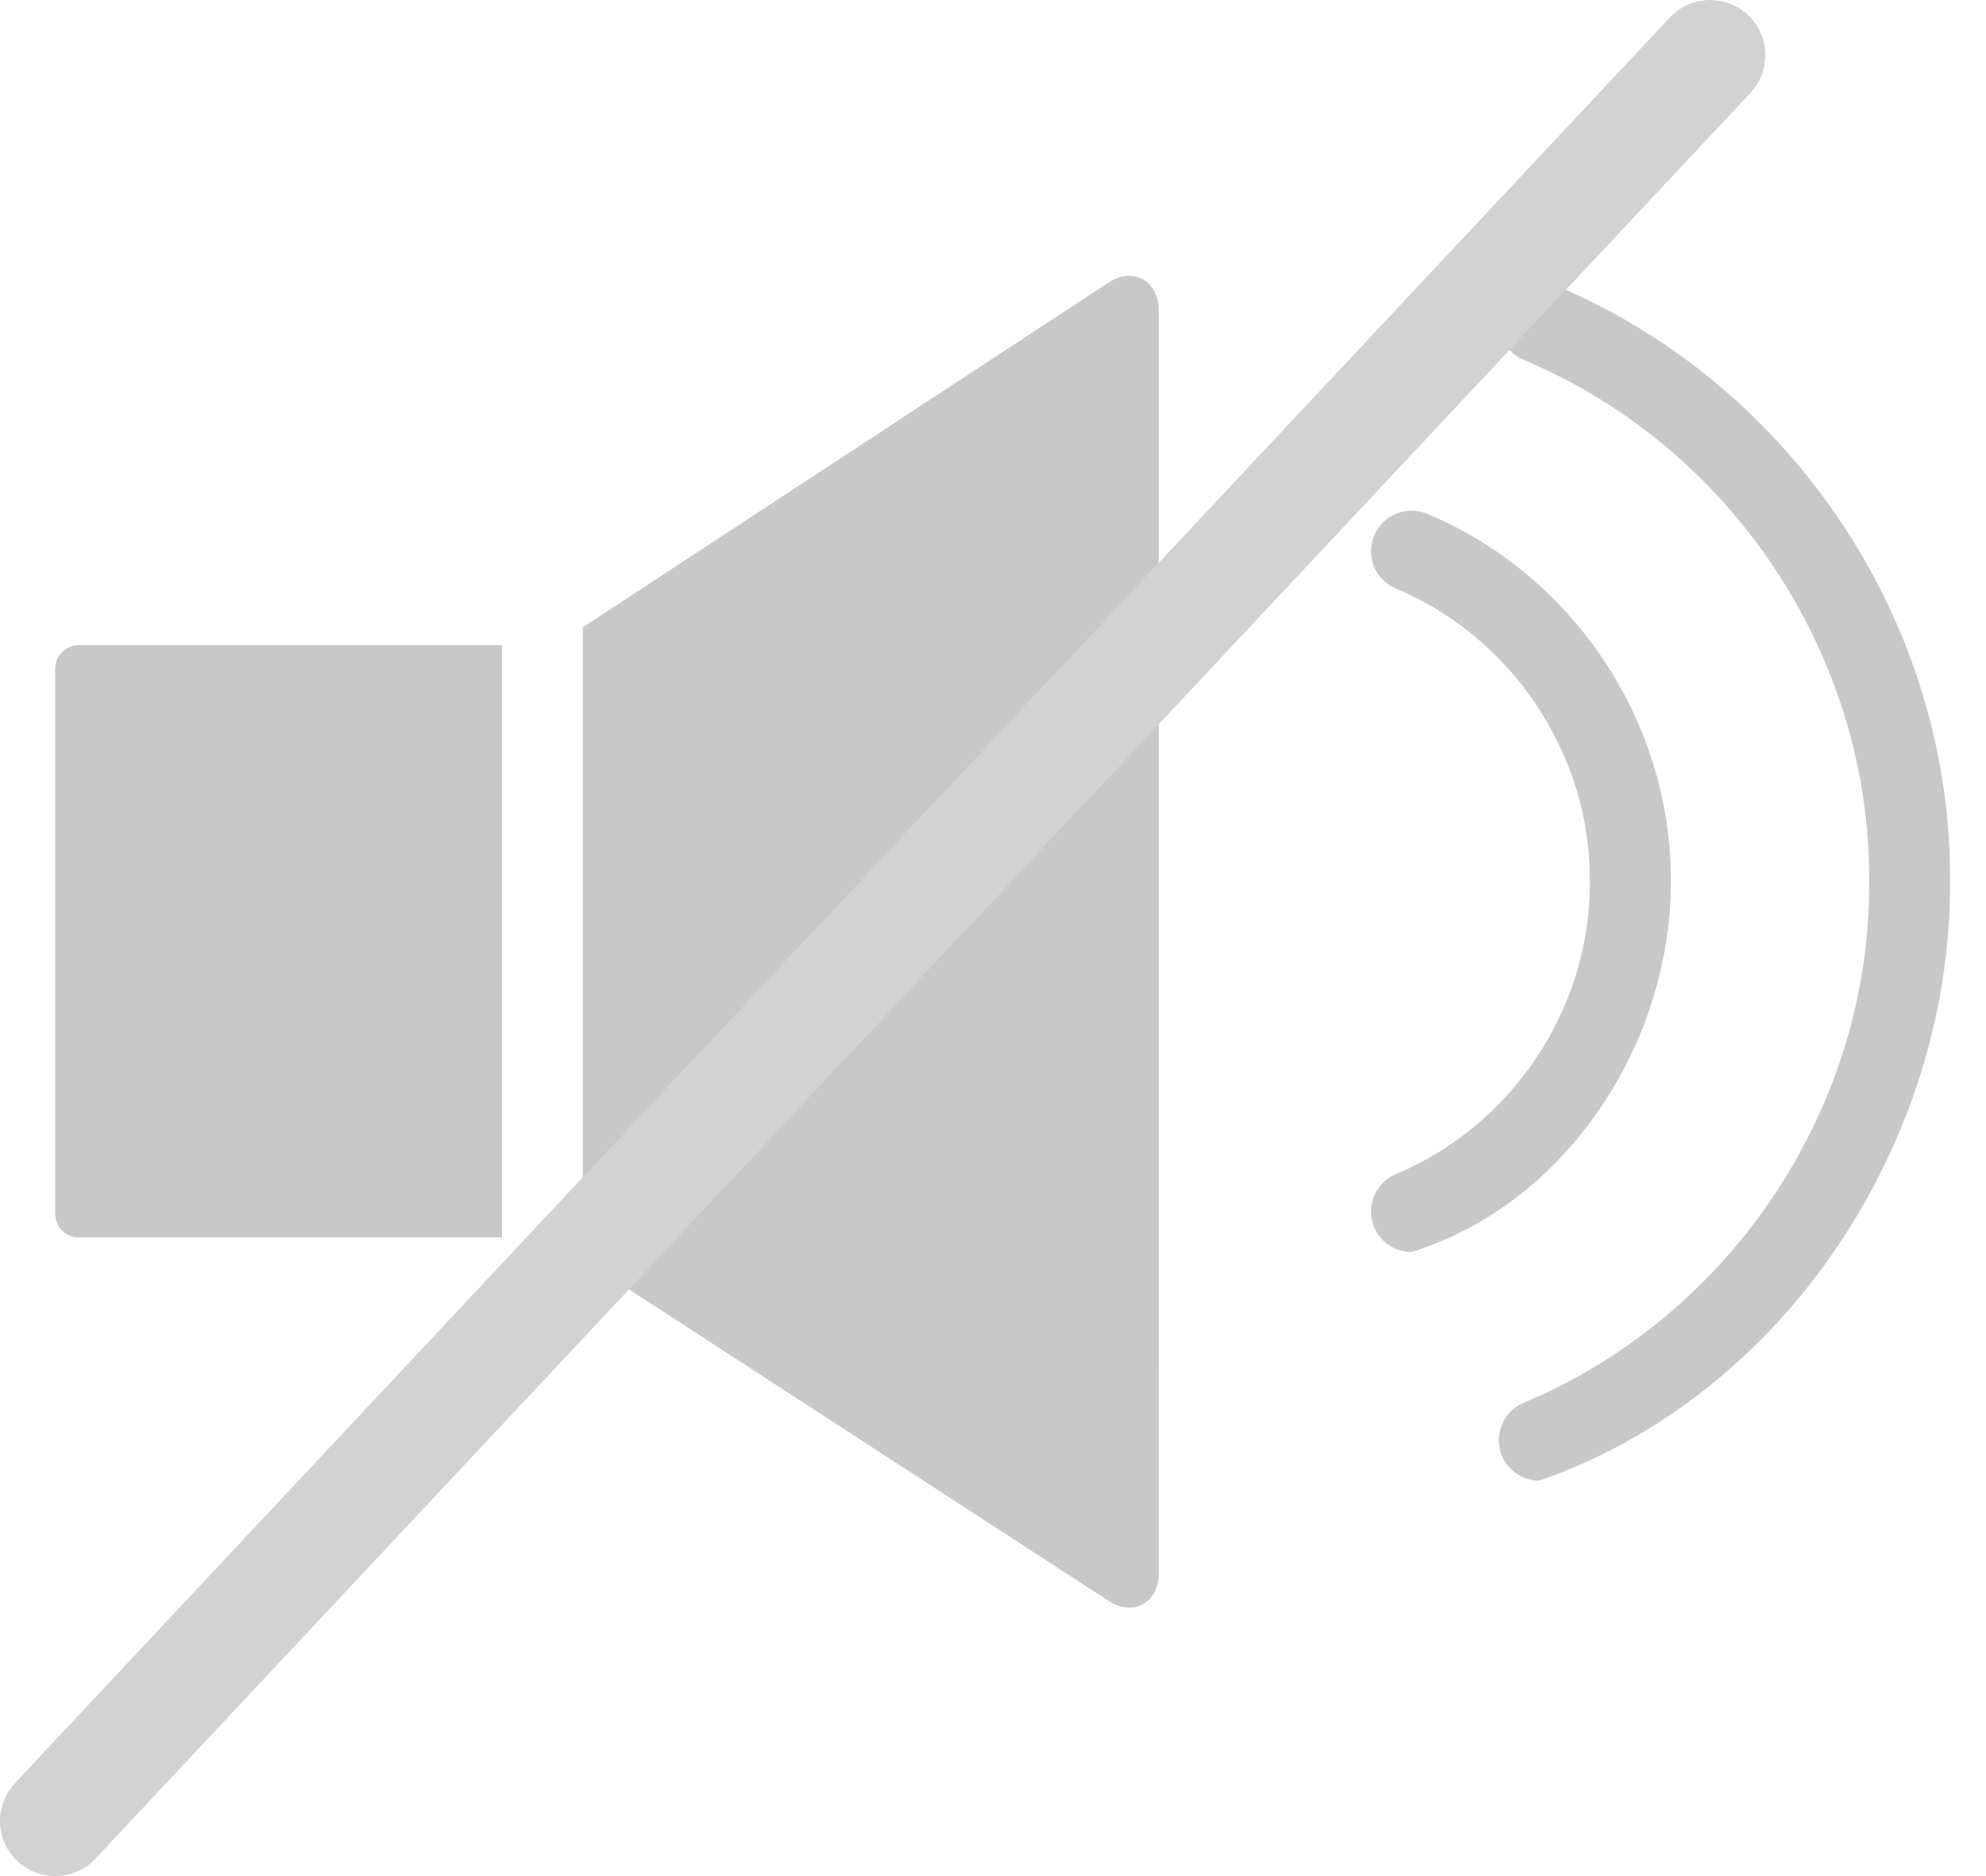 <svg width="36" height="34" viewBox="0 0 36 34" fill="none" xmlns="http://www.w3.org/2000/svg">
<path d="M1 12.121V21.996C1 22.234 1.193 22.426 1.429 22.426H9.1V11.691H1.429C1.193 11.691 1 11.885 1 12.121Z" fill="#C8C8C8"/>
<path d="M20.103 5.116L10.565 11.367V22.823L20.106 29.02C20.532 29.284 20.963 29.072 21.006 28.569L21.005 5.564C20.962 5.062 20.529 4.849 20.103 5.116Z" fill="#C8C8C8"/>
<path d="M28.186 5.168C27.812 5.012 27.382 5.188 27.225 5.562C27.068 5.937 27.245 6.366 27.62 6.523C31.391 8.1 33.907 11.896 33.882 15.968V15.977C33.908 20.05 31.391 23.846 27.62 25.422C27.245 25.579 27.07 26.009 27.225 26.383C27.343 26.665 27.616 26.834 27.903 26.834C32.386 25.276 35.37 20.662 35.349 15.973C35.378 11.312 32.5 6.971 28.186 5.168Z" fill="#C8C8C8"/>
<path d="M30.287 15.971C30.303 13.099 28.529 10.422 25.869 9.311C25.497 9.155 25.066 9.331 24.909 9.705C24.752 10.079 24.929 10.509 25.303 10.666C27.421 11.551 28.833 13.682 28.819 15.967V15.977C28.833 18.263 27.421 20.394 25.303 21.278C24.929 21.435 24.753 21.865 24.909 22.239C25.027 22.521 25.299 22.69 25.586 22.69C28.414 21.815 30.297 18.879 30.287 15.971Z" fill="#C8C8C8"/>
<path d="M31 1L1 33" stroke="#D2D2D2" stroke-width="2" stroke-linecap="round"/>
</svg>
